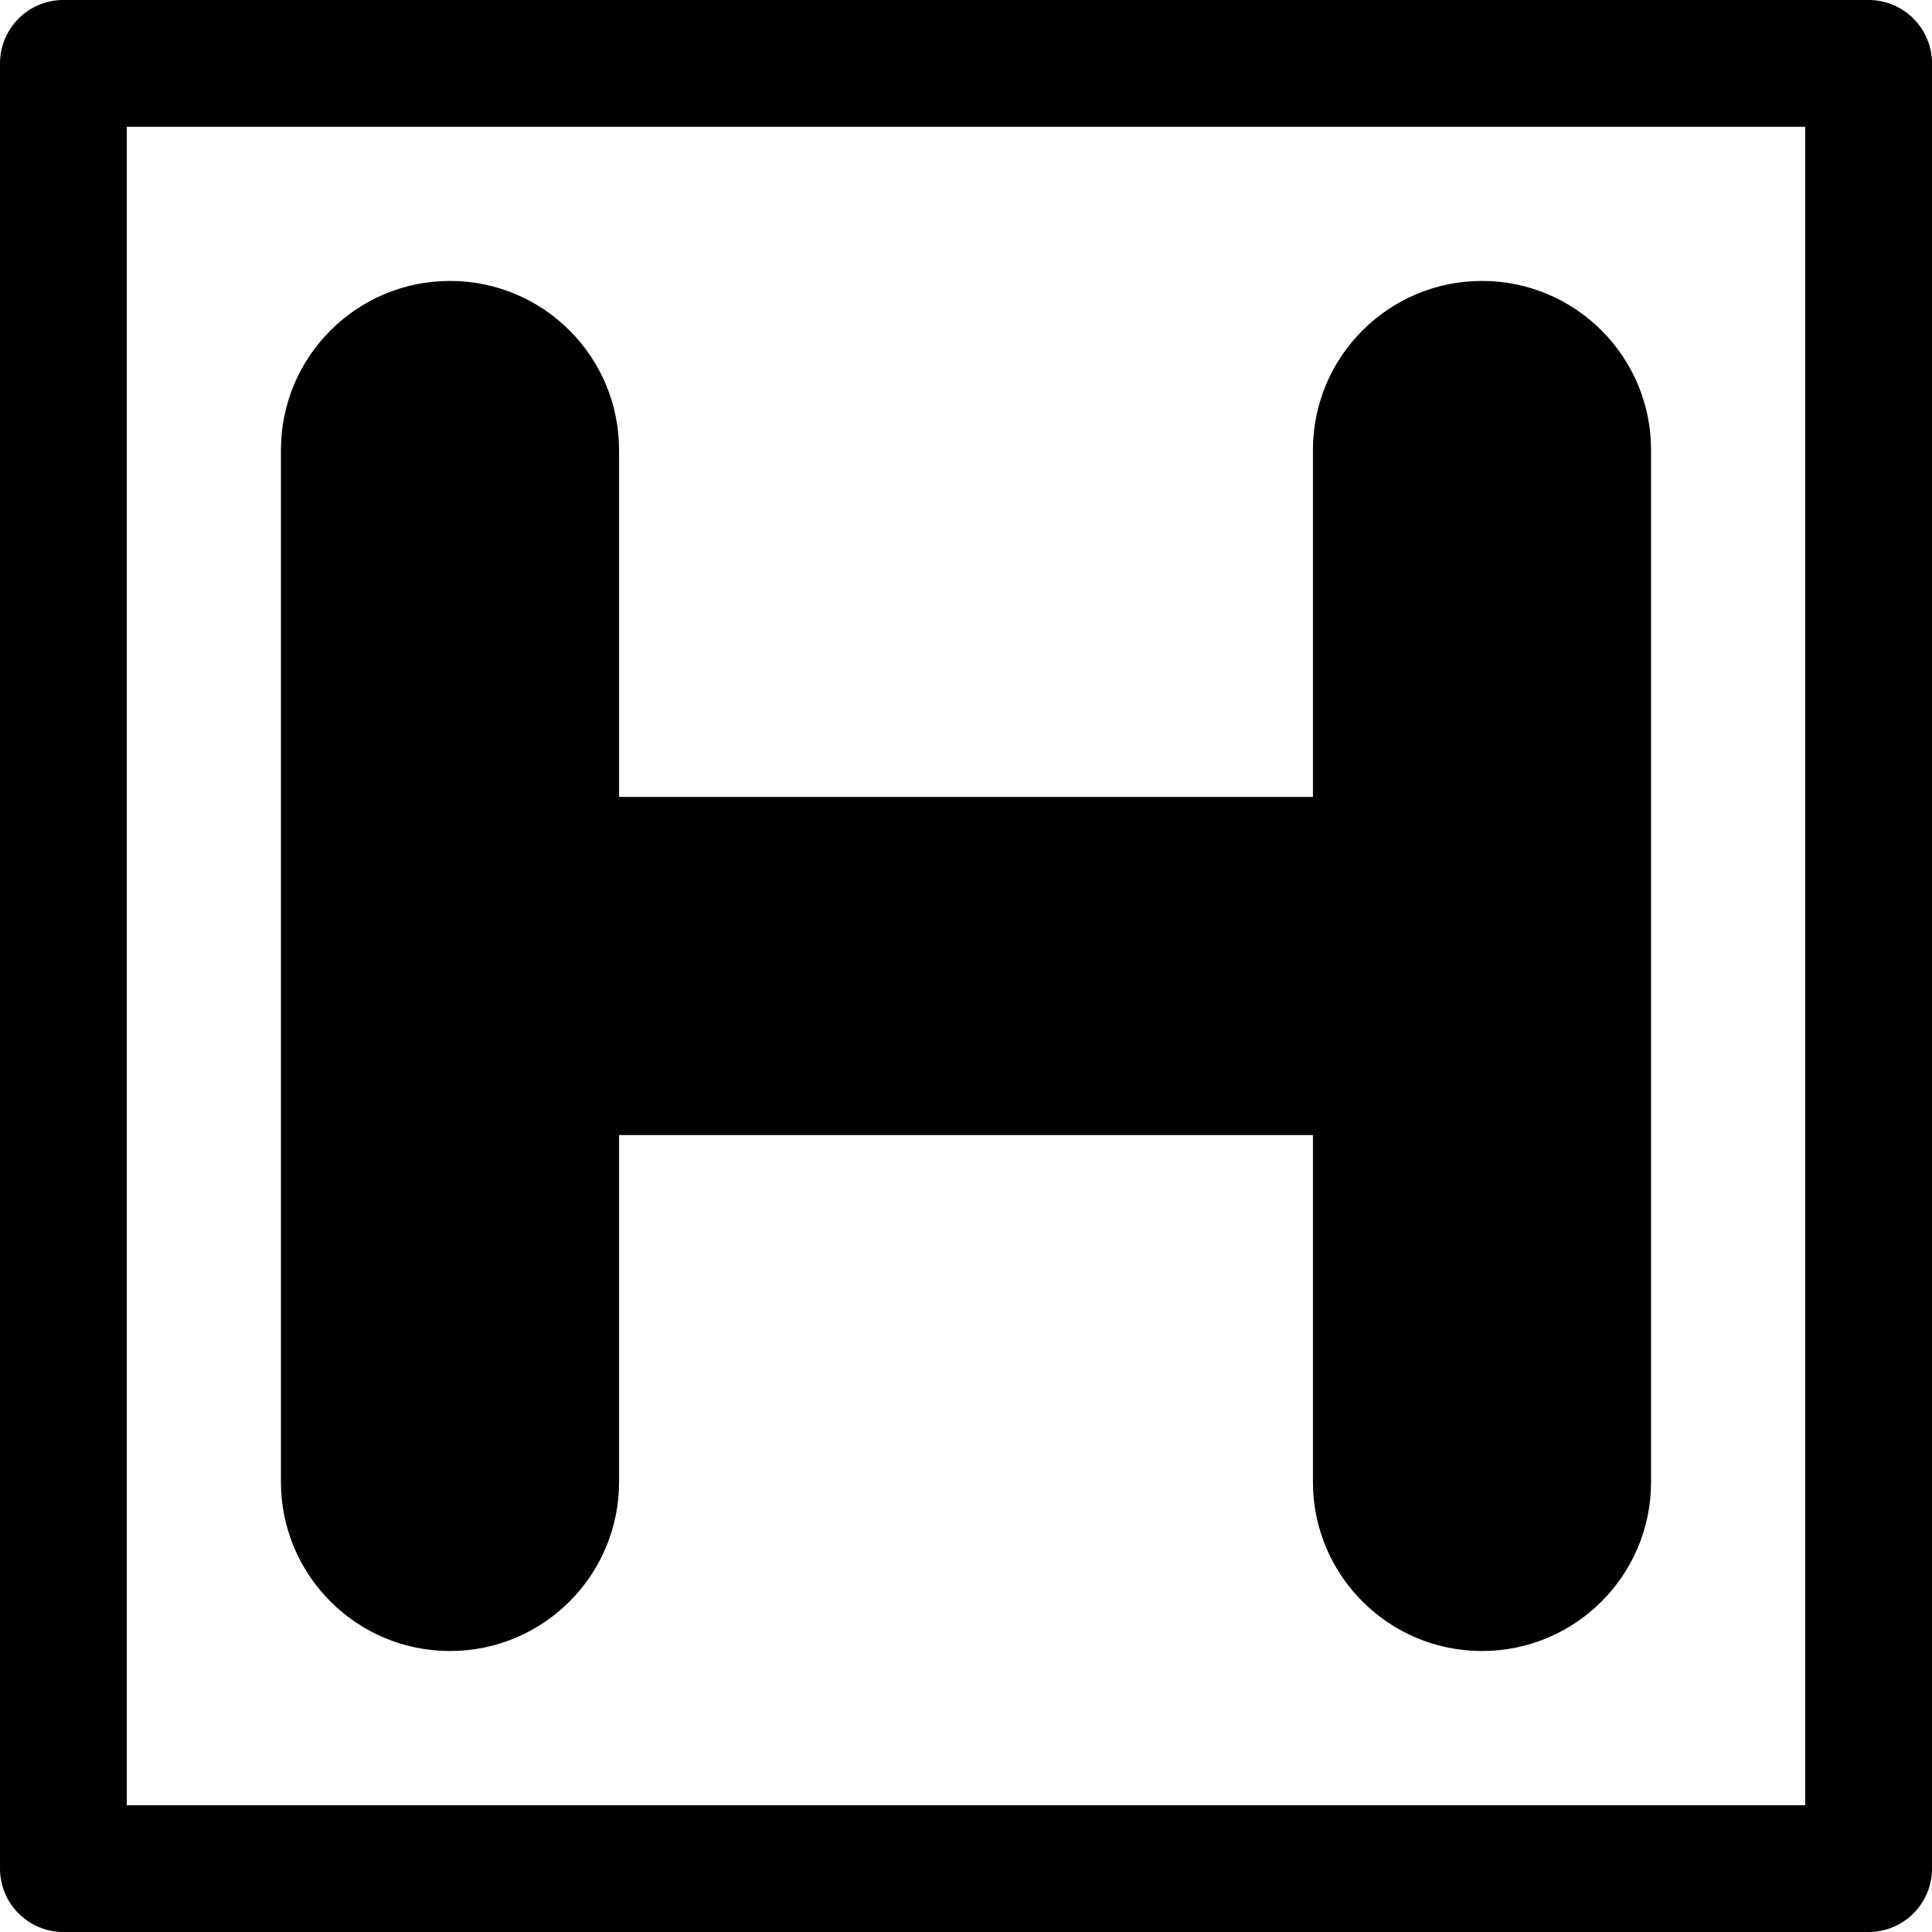 <?xml version="1.0" encoding="iso-8859-1"?>
<!-- Uploaded to: SVG Repo, www.svgrepo.com, Generator: SVG Repo Mixer Tools -->
<!DOCTYPE svg PUBLIC "-//W3C//DTD SVG 1.1//EN" "http://www.w3.org/Graphics/SVG/1.1/DTD/svg11.dtd">
<svg fill="#000000" height="800px" width="800px" version="1.1" id="Capa_1" xmlns="http://www.w3.org/2000/svg" xmlns:xlink="http://www.w3.org/1999/xlink" 
	 viewBox="0 0 45.711 45.711" xml:space="preserve">
<g>
	<path d="M44.211,0H1.5C0.671,0,0,0.672,0,1.5v42.711c0,0.828,0.671,1.5,1.5,1.5h42.711c0.829,0,1.5-0.672,1.5-1.5V1.5
		C45.711,0.672,45.04,0,44.211,0z M42.711,42.711H3V3h39.711V42.711z"/>
	<path d="M10.647,39.063c2.209,0,4-1.791,4-4v-8.208h16.417v8.208c0,2.209,1.791,4,4,4c2.209,0,4-1.791,4-4V10.647
		c0-2.209-1.791-4-4-4c-2.209,0-4,1.791-4,4v8.208H14.647v-8.208c0-2.209-1.791-4-4-4s-4,1.791-4,4v24.416
		C6.647,37.272,8.438,39.063,10.647,39.063z"/>
</g>
</svg>